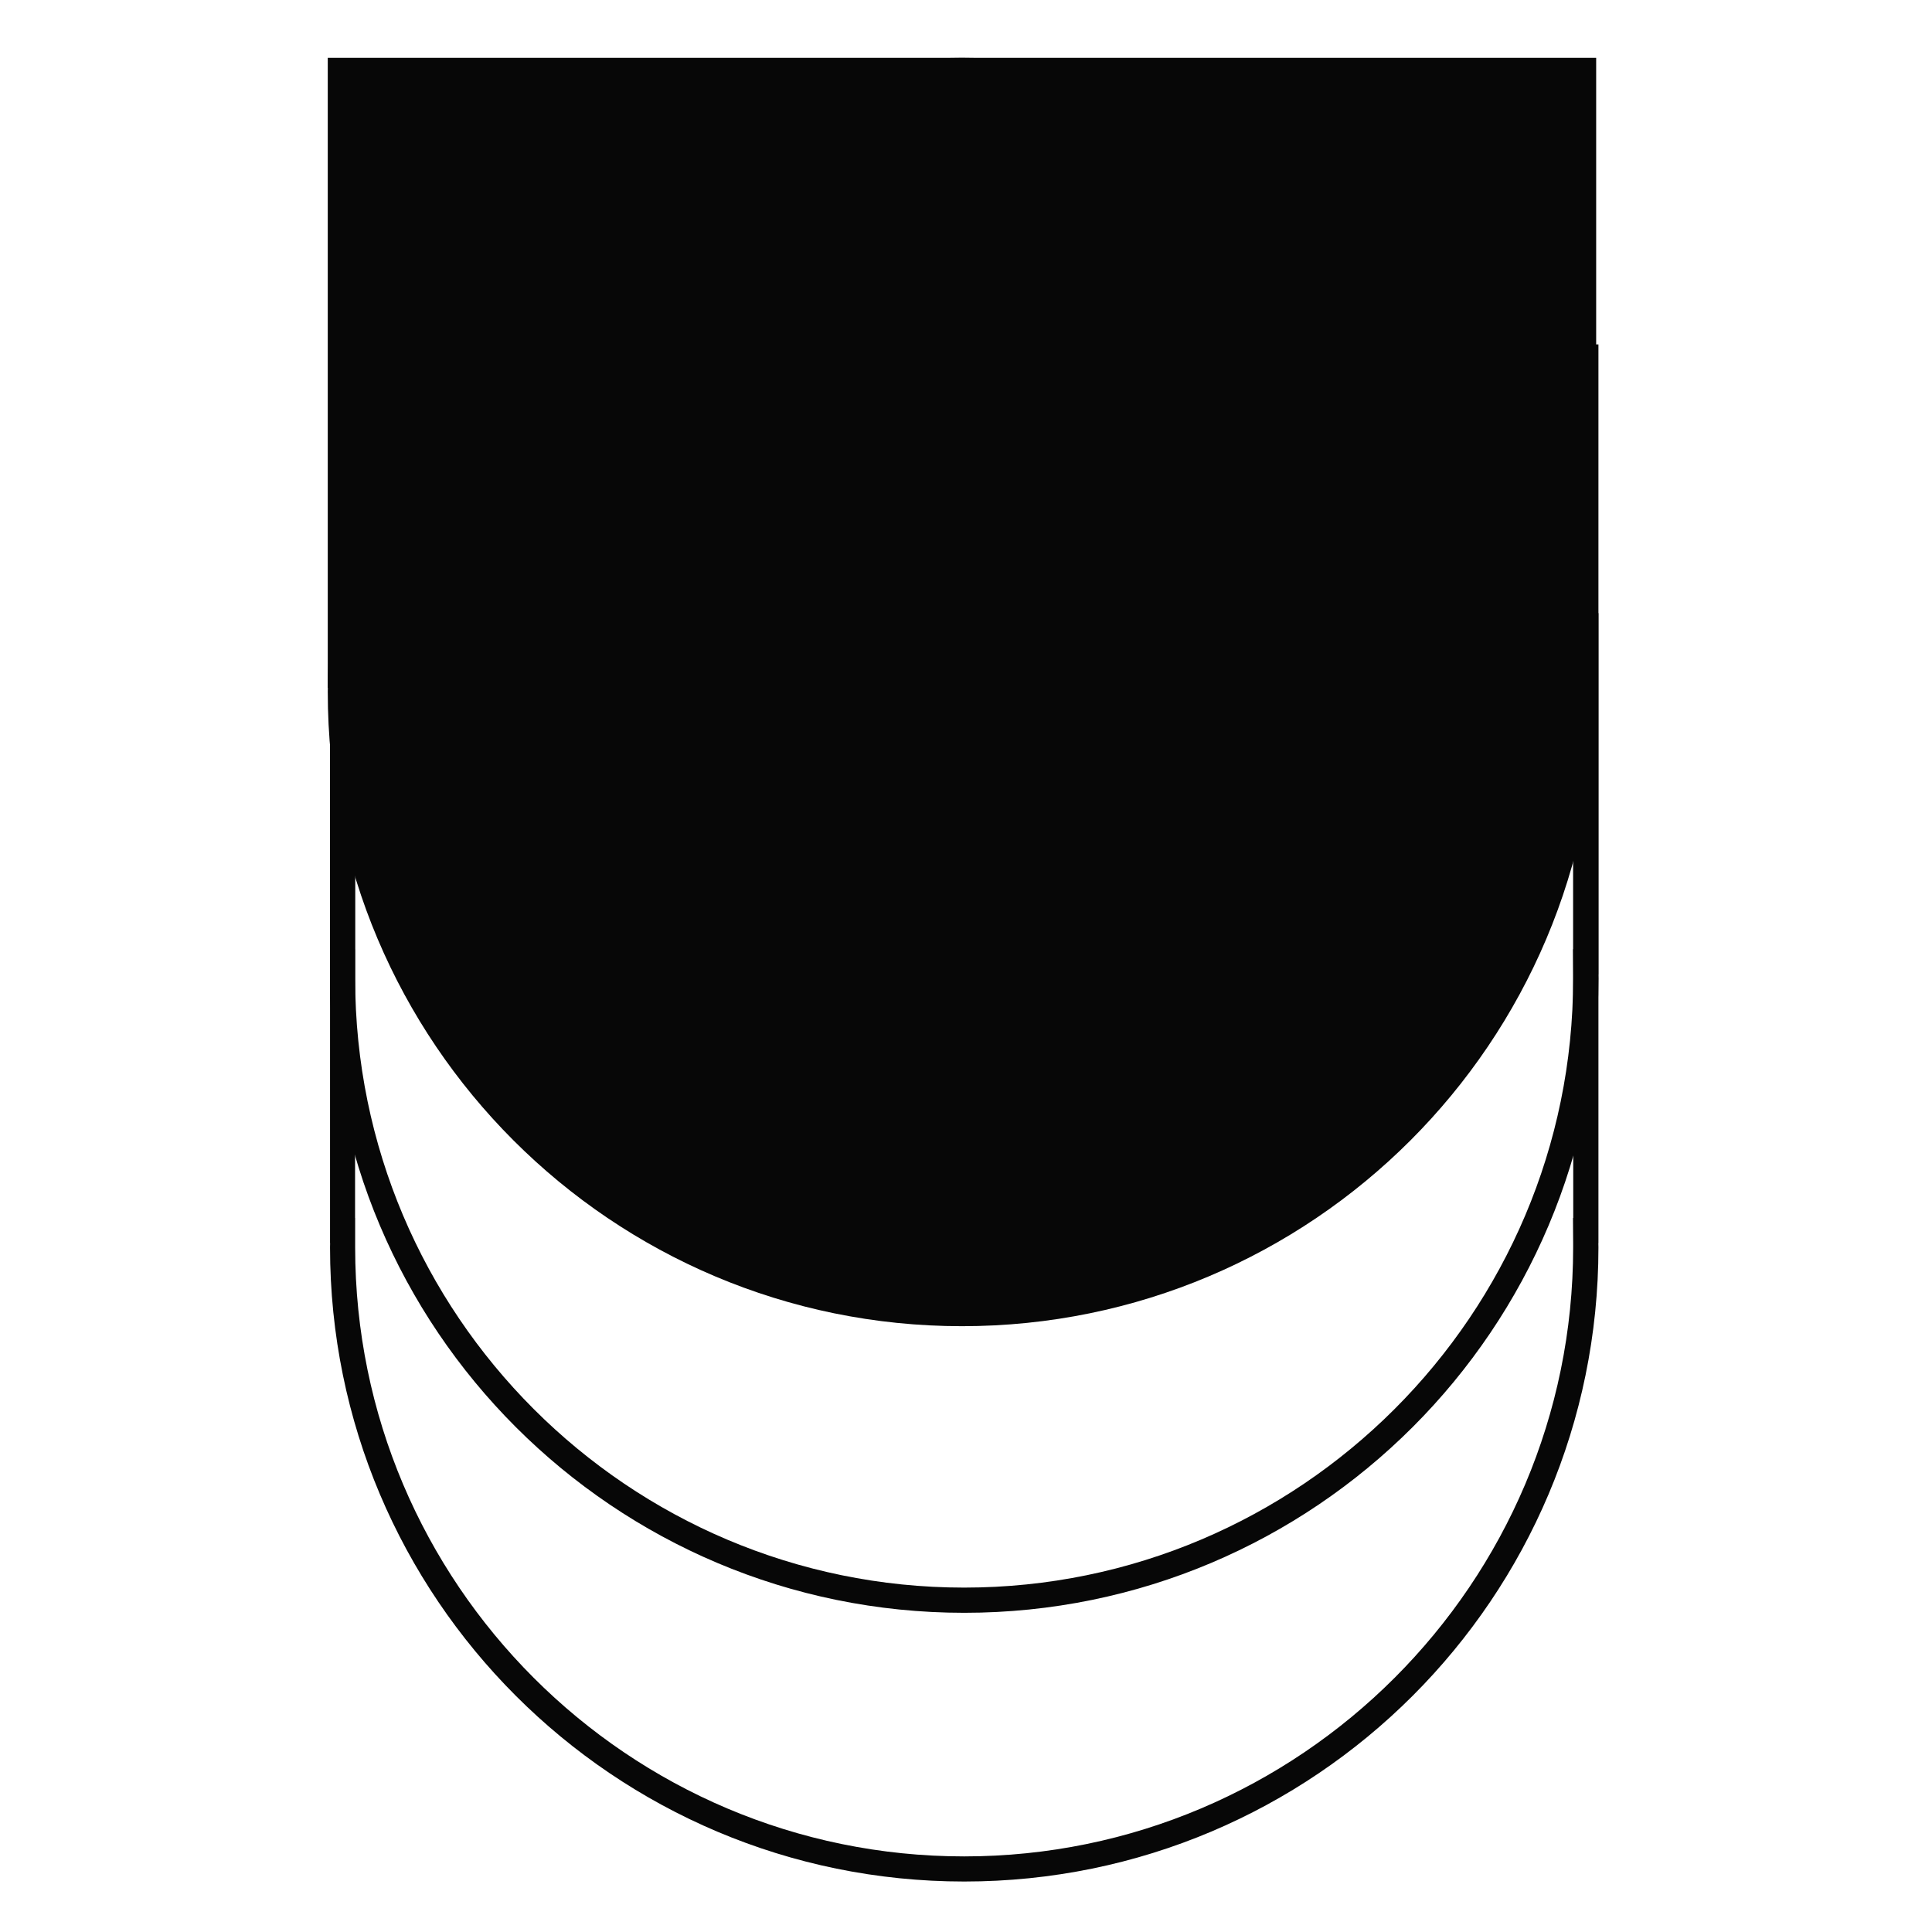 <svg width="230" height="230" viewBox="0 0 230 230" fill="none" xmlns="http://www.w3.org/2000/svg">
<path d="M114.52 157.88C156.218 157.88 190.02 124.077 190.02 82.38C190.02 40.682 156.218 6.88 114.52 6.88C72.823 6.88 39.02 40.682 39.02 82.38C39.02 124.077 72.823 157.88 114.52 157.88Z" fill="#070707"/>
<path d="M190.02 6.88H39.02V81.88H190.02V6.88Z" fill="#070707"/>
<path d="M187.29 44V113H187.26L187.28 116.02C187.28 116.13 187.28 116.24 187.28 116.35C187.28 116.4 187.28 116.45 187.28 116.5C187.28 156.48 154.76 189 114.78 189C74.8 189 42.28 156.48 42.28 116.5C42.28 116.45 42.28 116.4 42.28 116.35C42.28 116.24 42.28 116.13 42.28 116.02V113H42.27V44H187.27M190.27 41H39.29V116H39.3C39.3 116.17 39.29 116.33 39.29 116.5C39.29 158.2 73.09 192 114.79 192C156.49 192 190.29 158.2 190.29 116.5C190.29 116.33 190.28 116.17 190.28 116H190.29V41H190.27Z" fill="#070707"/>
<path d="M187.29 76V145H187.26L187.28 148.02C187.28 148.13 187.28 148.24 187.28 148.35C187.28 148.4 187.28 148.45 187.28 148.5C187.28 188.48 154.76 221 114.78 221C74.8 221 42.28 188.48 42.28 148.5C42.28 148.45 42.28 148.4 42.28 148.34C42.28 148.23 42.28 148.12 42.28 148.01V144.99H42.27V75.99H187.27M190.27 72.99H39.29V147.99H39.3C39.3 148.16 39.29 148.32 39.29 148.49C39.29 190.19 73.09 223.99 114.79 223.99C156.49 223.99 190.29 190.19 190.29 148.49C190.29 148.32 190.28 148.16 190.28 147.99H190.29V72.99H190.27Z" fill="#070707"/>
</svg>
